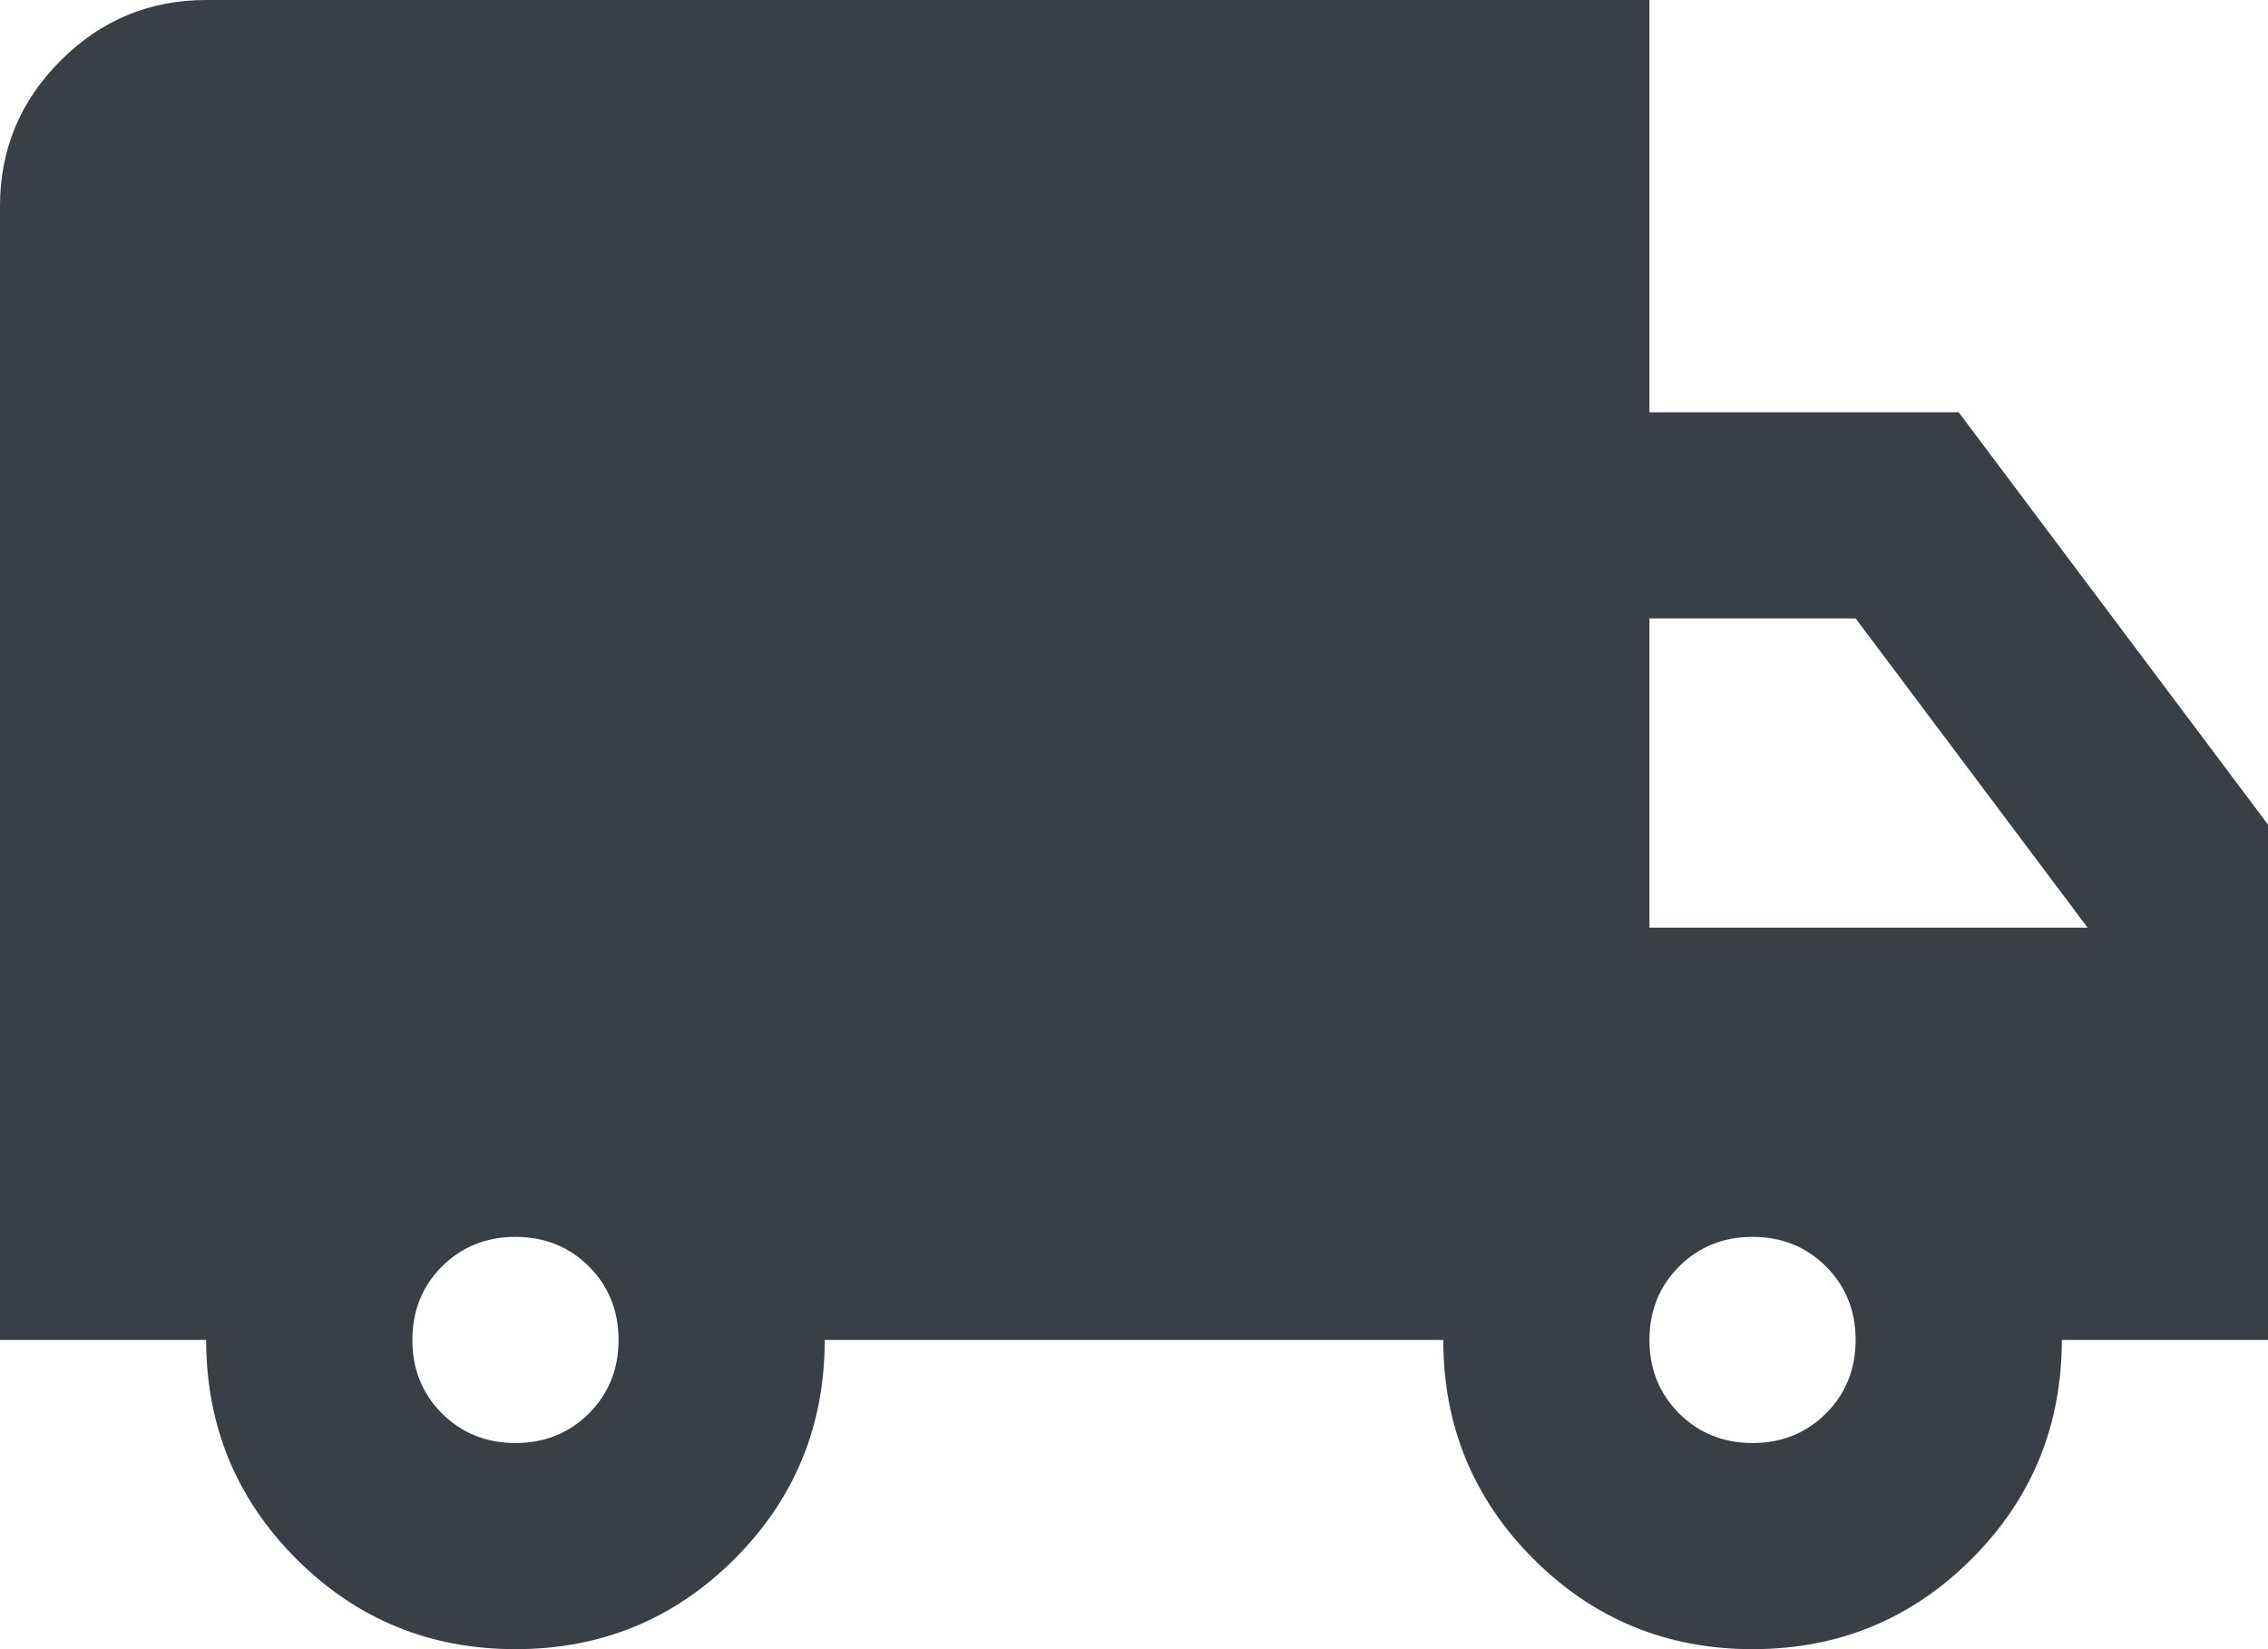 <svg width="22" height="16" viewBox="0 0 22 16" fill="none" xmlns="http://www.w3.org/2000/svg">
<path d="M5 16C4.167 16 3.458 15.708 2.875 15.125C2.292 14.542 2 13.833 2 13H0V2C0 1.45 0.196 0.979 0.588 0.588C0.979 0.196 1.45 0 2 0H16V4H19L22 8V13H20C20 13.833 19.708 14.542 19.125 15.125C18.542 15.708 17.833 16 17 16C16.167 16 15.458 15.708 14.875 15.125C14.292 14.542 14 13.833 14 13H8C8 13.833 7.708 14.542 7.125 15.125C6.542 15.708 5.833 16 5 16ZM5 14C5.283 14 5.521 13.904 5.713 13.713C5.904 13.521 6 13.283 6 13C6 12.717 5.904 12.479 5.713 12.287C5.521 12.096 5.283 12 5 12C4.717 12 4.479 12.096 4.287 12.287C4.096 12.479 4 12.717 4 13C4 13.283 4.096 13.521 4.287 13.713C4.479 13.904 4.717 14 5 14ZM17 14C17.283 14 17.521 13.904 17.712 13.713C17.904 13.521 18 13.283 18 13C18 12.717 17.904 12.479 17.712 12.287C17.521 12.096 17.283 12 17 12C16.717 12 16.479 12.096 16.288 12.287C16.096 12.479 16 12.717 16 13C16 13.283 16.096 13.521 16.288 13.713C16.479 13.904 16.717 14 17 14ZM16 9H20.25L18 6H16V9Z" fill="#3A3F45"/>
</svg>
